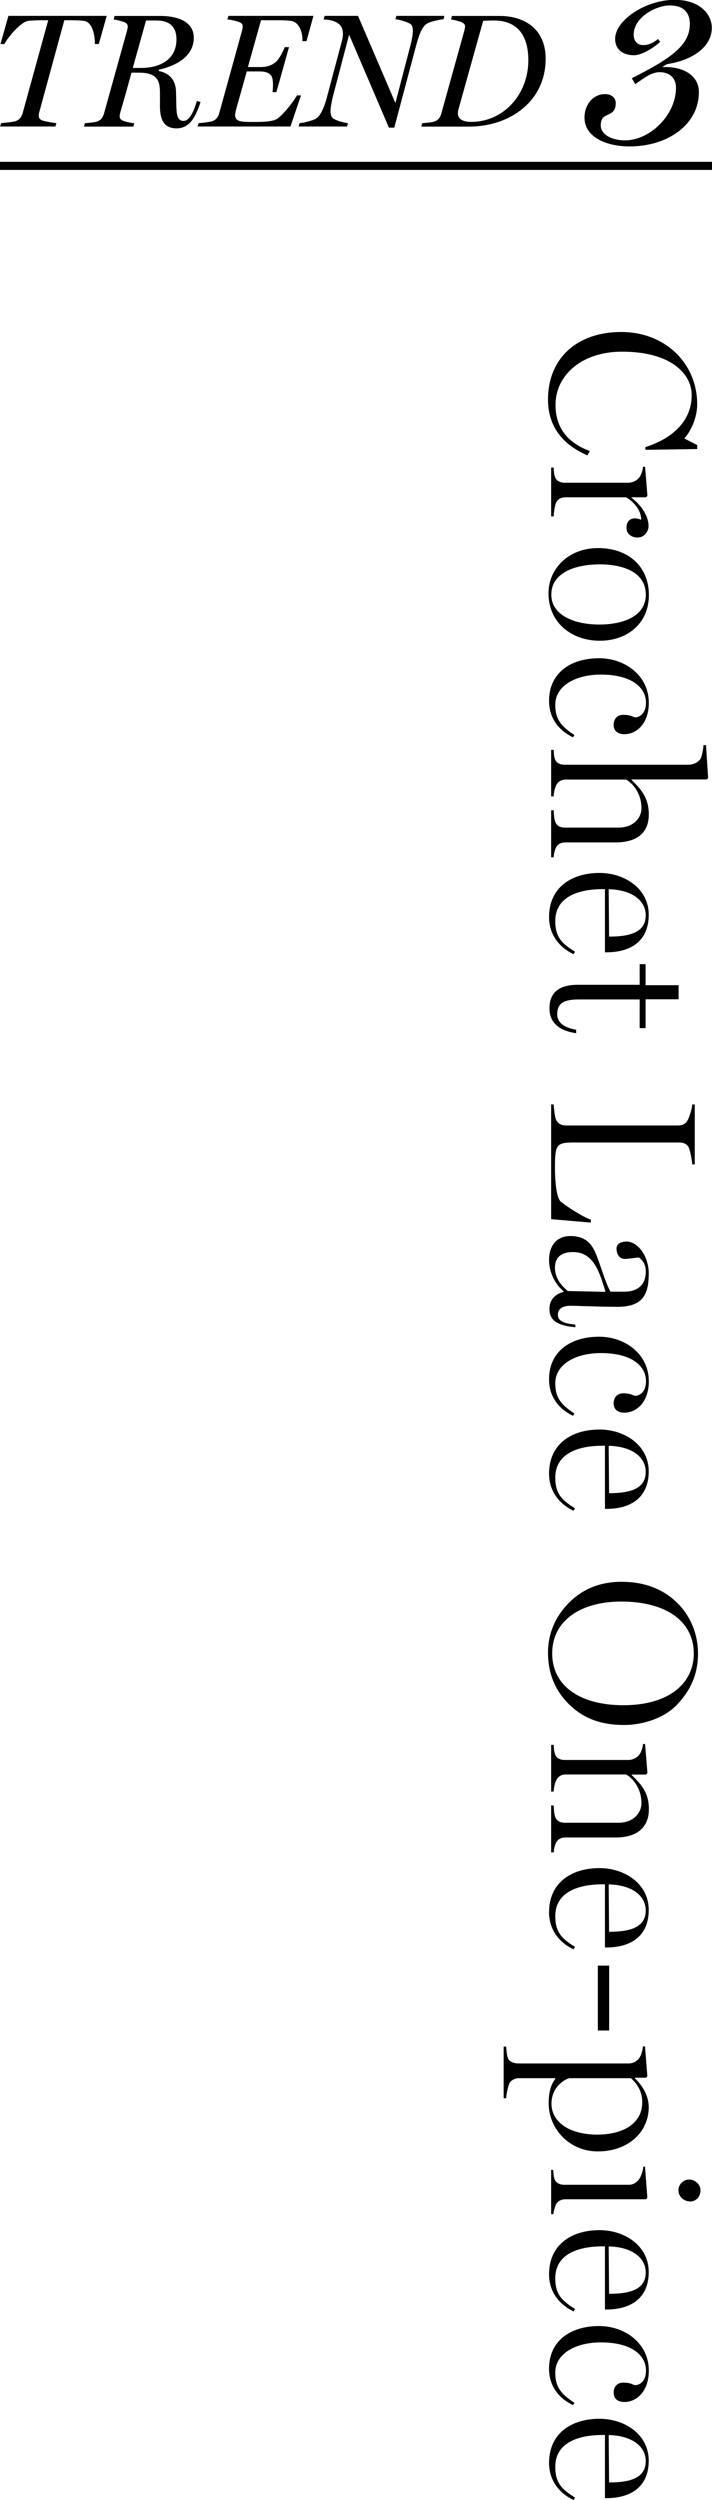 <?xml version="1.0" encoding="UTF-8"?>
<svg id="_レイヤー_2" data-name="レイヤー 2" xmlns="http://www.w3.org/2000/svg" viewBox="0 0 88 308.68">
  <g id="txt">
    <g>
      <g>
        <path d="m13.19,1.96l-.98,3.48h-.48c0-1.44-.44-2.74-1.34-2.86-.48-.06-1.06-.08-1.6-.08h-.84l-3.1,11.36c-.04.12-.06.34-.06.44,0,.26.12.42.4.56.22.1,1.42.32,1.78.34l-.12.42H.02l.12-.42c.36-.02,1.5-.14,1.78-.24.52-.18.76-.56.88-1L5.96,2.5h-.84c-.44,0-1.16.02-1.64.08-.9.12-2.48,1.98-2.94,2.86H.06l.98-3.48h12.14Z"/>
        <path d="m24.79,12.59c-.6,1.84-1.34,3.26-2.98,3.26-1.36,0-2.04-.84-2.04-2.68v-1.72c0-1.42-.28-2.48-2.6-2.48h-.92c-.58,2.16-1.16,4.14-1.4,4.98-.04.18-.06.3-.06.4,0,.28.12.42.42.56.2.1,1,.28,1.38.3l-.1.42h-6.1l.1-.42c.34-.02,1.2-.1,1.5-.2.52-.18.74-.56.86-.98l2.86-10.28c.04-.18.08-.34.08-.46,0-.26-.12-.4-.4-.54-.28-.12-1.04-.32-1.34-.34l.12-.44h5.62c2.6,0,4.16.94,4.16,2.68,0,2.24-2,3.42-4.32,3.96v.16c1.26.24,2.06,1.06,2.12,2.46.04,1.06.02,1.8.08,2.5.06.76.3,1.2.84,1.2.7,0,1.22-.96,1.66-2.46l.46.12Zm-2.98-7.72c0-1.58-.86-2.34-2.5-2.34h-1.26l-1.64,5.86h.98c2.72,0,4.42-1.28,4.42-3.52Z"/>
        <path d="m38.74,1.96l-.86,3.12h-.5v-.16c0-1.14-.52-2.22-1.4-2.34-.42-.06-.92-.08-1.56-.08h-2.16l-1.62,5.78h1.56c1.06,0,1.6-.38,1.9-.64.38-.3.9-1.32,1.1-1.82h.52l-1.56,5.56h-.48c.04-.24.06-.58.06-.9,0-.46-.06-.88-.16-1.04-.18-.26-.42-.62-1.52-.62h-1.56l-1.24,4.42c-.12.4-.2.74-.2.96,0,.74.56.86,2.02.86,1.34,0,2.7,0,3.28-.46.9-.72,2.02-2.22,2.34-2.82h.5l-1.3,3.84h-11.48l.14-.42c.28,0,1.34-.12,1.68-.24.5-.18.74-.54.86-1l2.82-10.2c.04-.18.08-.36.08-.48,0-.26-.1-.4-.4-.54-.32-.14-1.14-.32-1.5-.34l.14-.44h10.5Z"/>
        <path d="m54.93,1.96l-.12.42c-.36.02-1.56.26-1.98.5-.68.38-1.04,1.44-1.38,2.68l-2.72,10.2h-.66l-4.92-11.48-1.98,7.54c-.14.5-.32,1.52-.32,1.84,0,.44.08.72.26.9.3.32,1.54.62,1.9.64l-.12.42h-5.98l.12-.42c.44-.02,1.6-.3,2-.54.54-.34.98-1.16,1.4-2.74l1.88-7.06c.04-.16.08-.44.08-.68,0-.42-.12-.84-.38-1.1-.38-.38-.98-.64-2.02-.68l.14-.44h4.12l4.62,10.76,1.84-7.04c.16-.62.32-1.4.32-1.86,0-.42-.1-.7-.28-.84-.34-.26-1.42-.58-1.88-.6l.12-.42h5.94Z"/>
        <path d="m67.44,7.27c0,5.24-4.44,8.36-9.44,8.36h-5.92l.1-.42c.34-.02,1.2-.1,1.5-.2.52-.18.74-.56.86-.98l2.86-10.28c.04-.18.08-.34.08-.46,0-.26-.12-.4-.4-.54-.28-.12-1.04-.32-1.34-.34l.12-.44h5.92c2.74,0,5.66,1.36,5.66,5.3Zm-2.14.18c0-3.32-1.56-4.92-4.24-4.92-.46,0-.9.02-1.34.04l-3.06,10.94c-.26.96.22,1.54,1.58,1.54,4,0,7.06-3.4,7.06-7.6Z"/>
        <path d="m87.97,3.5c0,2.04-2.02,3.89-5.54,4.42l-.59.36h.48c2.13,0,4.06,1.04,4.06,3.08,0,4.03-3.86,6.72-8.57,6.72-2.69,0-5.57-1.04-5.57-3.58,0-1.54,1.04-2.88,2.52-2.88.87,0,1.34.48,1.34,1.09,0,1.99-1.85.9-1.85,2.77,0,1.12,1.34,1.85,3,1.85,3.05,0,6.3-3.08,6.3-6.52,0-1.18-.81-1.9-2.02-1.9-1.04,0-1.96.76-3.02,1.48l-.42-.73c4.76-2.41,7.17-4.03,7.17-6.69,0-1.62-.98-2.3-2.49-2.3-1.68,0-4.45,1.46-4.45,3.61,0,.92.59,1.29,1.15,1.29.62,0,1.23-.22,1.85-.76l.28.36c-1.09.95-2.38,1.65-3.25,1.65-1.34,0-2.32-.7-2.32-2.02,0-2.3,3.75-4.82,7.36-4.82,3.05,0,4.59,1.71,4.59,3.5Z"/>
      </g>
      <g>
        <path d="m72.62,56.23c-2.31-.99-4.89-2.94-4.89-6.89,0-5.12,3.61-8.35,9.05-8.35s9.39,3.87,9.39,8.94c0,1.33-.55,3.02-1.59,4.21l1.59.81v.49l-6.4.1v-.34c2.73-.86,5.72-2.78,5.72-6.45,0-2.44-2.37-5.33-8.61-5.33-5.04,0-8.22,2.96-8.22,6.55,0,3.28,1.95,4.86,4.24,5.72l-.29.52Z"/>
        <path d="m78.83,66.37c-.75,0-1.4-.42-1.4-1.2,0-.68.31-1.17,1.09-1.17.13,0,.44.05.73.18,0-1.38-1.22-2.42-1.87-2.78h-7.46c-.57,0-1.01.23-1.2.7-.18.44-.26,1.17-.29,1.66h-.31v-6.03h.31c.03.47.03.78.16,1.14.16.49.62.73,1.2.73h7.88c.55,0,1.09-.29,1.38-.7.21-.31.39-.81.42-1.27h.26l.29,3.59-.18.18h-1.79v.05c1.48,1.14,2.11,2.5,2.11,3.51,0,.65-.55,1.4-1.3,1.4Z"/>
        <path d="m74.13,79.11c-3.41,0-6.34-2.16-6.34-5.88,0-2.91,2.37-5.56,6.14-5.56s6.27,2.31,6.27,5.8-2.65,5.64-6.06,5.64Zm-.03-2c2.81,0,5.72-.96,5.72-3.69,0-2.94-3.12-3.74-5.67-3.74-3.17,0-6.01,1.09-6.01,3.74,0,2.5,2.76,3.69,5.95,3.69Z"/>
        <path d="m70.82,91.04c-2-.99-2.96-2.57-2.96-4.52,0-3.38,2.6-5.25,6.19-5.25,3.17,0,6.14,2.11,6.14,5.51,0,2.52-1.48,3.87-3.02,3.87-.83,0-1.33-.42-1.33-1.17,0-.42.23-1.22,1.17-1.22,1.14,0,1.12.31,1.61.31.83-.16,1.22-.86,1.22-1.82,0-1.79-1.66-3.46-5.59-3.46-3.04,0-5.62,1.35-5.62,3.72,0,1.64.55,2.57,2.37,3.74l-.18.29Z"/>
        <path d="m68.12,105.86v-5.82h.31c.03.52.05.94.16,1.33.16.55.62.81,1.2.81h6.66c1.82,0,2.83-1.17,2.83-2.39,0-2.05-1.3-3.22-1.9-3.54h-7.46c-.57,0-.99.29-1.2.75-.18.42-.26.83-.29,1.33h-.31v-5.75h.31c.03.47.03.78.16,1.14.16.49.62.7,1.2.7h15.26c.65,0,1.22-.29,1.51-.7.21-.31.36-1.25.39-1.72h.31l.26,4.06-.18.18h-9.28v.05c.96.99,2.13,2.03,2.13,4.26,0,2.42-1.64,3.46-4.11,3.46h-6.19c-.57,0-.99.23-1.2.7-.16.36-.23.68-.26,1.14h-.31Z"/>
        <path d="m70.9,117.82c-1.85-.88-3.04-2.5-3.04-4.58,0-3.74,2.86-5.46,6.24-5.46,3.07,0,6.08,1.9,6.08,5.17s-2.26,4.63-5.23,4.63h-.18v-7.8h-.26c-3.33,0-5.88,1.12-5.88,3.93,0,2.05.86,2.81,2.44,3.8l-.18.31Zm4.39-2.18c2.39,0,4.52-.44,4.52-2.63,0-1.82-1.69-3.15-4.58-3.22l.05,5.85Z"/>
        <path d="m71.21,127.57c-1.79-.26-3.3-1.09-3.3-3.07s1.22-2.91,3.51-2.91h7.64v-2.55h.73v2.6h4.08v1.74h-4.08v3.56h-.73v-3.54h-7.49c-1.69,0-2.7.34-2.7,1.82,0,1.04.83,1.66,2.34,1.92v.42Z"/>
        <path d="m73.03,150.95l-4.91-.42v-14.17h.31c.03.47.13,1.46.26,1.79.23.62.73.81,1.3.81h13.78c.57,0,1.01-.16,1.3-.81.21-.47.47-1.33.49-1.79h.31v7.41h-.31c-.03-.47-.21-1.43-.36-1.9-.21-.65-.73-.81-1.3-.81h-12.92c-2.21,0-2.39.23-2.39,3.12,0,1.51.16,3.67.7,4.16.7.62,2.99,2.05,3.74,2.24v.36Z"/>
        <path d="m71.11,163.87c-2.39-.21-3.2-.96-3.2-2.24,0-1.07.57-1.79,1.74-2.13v-.08c-1.17-.96-1.79-2.5-1.79-3.85,0-1.79.96-2.96,2.63-2.96,2.13,0,2.81,1.25,3.3,2.55.57,1.48,1.04,3.2,1.66,4.32h1.77c1.38,0,2.6-.68,2.6-2.5,0-.99-.55-1.51-.86-1.72-.47.03-1.33.18-1.77.18-.55,0-.99-.52-.99-1.27,0-.65.62-.88,1.22-.88,1.53,0,2.76,1.98,2.76,3.9,0,2.42-.55,4.16-3.85,4.16-2.26,0-4.97-.13-5.82-.13s-1.56.29-1.56,1.12c0,.75.73,1.07,2.16,1.2v.34Zm3.72-4.37c-.83-2.91-1.66-4.91-4.03-4.91-1.43,0-2.21.65-2.21,1.92s.73,2.18,1.59,2.89l4.65.1Z"/>
        <path d="m70.82,174.81c-2-.99-2.96-2.57-2.96-4.52,0-3.38,2.6-5.25,6.19-5.25,3.17,0,6.14,2.11,6.14,5.51,0,2.52-1.48,3.87-3.02,3.87-.83,0-1.33-.42-1.33-1.17,0-.42.23-1.22,1.17-1.22,1.14,0,1.12.31,1.61.31.83-.16,1.22-.86,1.22-1.82,0-1.79-1.66-3.46-5.59-3.46-3.04,0-5.62,1.35-5.62,3.72,0,1.64.55,2.57,2.37,3.74l-.18.29Z"/>
        <path d="m70.9,186.54c-1.85-.88-3.04-2.5-3.04-4.58,0-3.74,2.86-5.46,6.24-5.46,3.07,0,6.08,1.9,6.08,5.17s-2.26,4.63-5.23,4.63h-.18v-7.8h-.26c-3.33,0-5.88,1.12-5.88,3.93,0,2.05.86,2.81,2.44,3.8l-.18.31Zm4.39-2.18c2.39,0,4.52-.44,4.52-2.63,0-1.82-1.69-3.15-4.58-3.22l.05,5.85Z"/>
        <path d="m77.12,212.98c-2.65,0-4.94-.7-6.84-2.6-1.64-1.64-2.55-3.72-2.55-6.34,0-2.31.88-4.39,2.5-6.06s3.77-2.68,6.58-2.68c3.02,0,5.28,1.01,6.89,2.6,1.69,1.66,2.57,3.93,2.57,6.24s-.73,4.45-2.73,6.47c-1.48,1.48-3.98,2.37-6.42,2.37Zm-.08-2.44c5.62,0,8.71-2.68,8.71-6.4s-3.09-6.4-9-6.4c-4.81,0-8.5,2.24-8.5,6.4s3.64,6.4,8.79,6.4Z"/>
        <path d="m68.12,228.71v-5.8h.31c.03.52.05.94.16,1.33.16.55.62.81,1.2.81h6.66c1.82,0,2.83-1.2,2.83-2.42,0-2.05-1.3-3.22-1.9-3.54h-7.46c-.57,0-.99.29-1.2.78-.18.42-.26.86-.29,1.33h-.31v-5.77h.31c.03.47.03.78.16,1.14.16.49.62.73,1.2.73h7.88c.55,0,1.09-.29,1.38-.7.21-.31.39-.81.42-1.27h.26l.29,3.59-.18.18h-1.77v.05c.96.99,2.13,1.98,2.13,4.21,0,2.42-1.64,3.51-4.11,3.51h-6.19c-.57,0-.99.23-1.2.7-.16.36-.23.68-.26,1.14h-.31Z"/>
        <path d="m70.9,240.69c-1.85-.88-3.04-2.5-3.04-4.58,0-3.74,2.86-5.46,6.24-5.46,3.07,0,6.08,1.9,6.08,5.17s-2.26,4.63-5.23,4.63h-.18v-7.8h-.26c-3.33,0-5.88,1.12-5.88,3.93,0,2.05.86,2.81,2.44,3.8l-.18.31Zm4.39-2.18c2.39,0,4.52-.44,4.52-2.63,0-1.82-1.69-3.15-4.58-3.22l.05,5.85Z"/>
        <path d="m73.89,250.7v-8.01h1.4v8.01h-1.4Z"/>
        <path d="m73.89,265.63c-3.59,0-6.08-2.86-6.08-5.95,0-1.53.36-2.39.81-2.99v-.1h-4.45c-.55,0-1.07.26-1.25.73-.16.39-.34,1.27-.36,1.74h-.31v-6.37h.31c.03.47.08,1.04.21,1.4.16.49.78.68,1.35.68h13.6c.49,0,1.01-.26,1.3-.68.21-.31.42-.96.44-1.43h.26l.29,3.69-.16.18h-1.33l-.03.1c.65.6,1.69,1.9,1.69,3.54,0,3.04-2.5,5.46-6.29,5.46Zm.03-2.08c2.7,0,5.46-1.12,5.46-4,0-1.35-.65-2.29-1.4-2.96h-7.64c-.88.29-2.18,1.3-2.18,3.15,0,2.18,2.08,3.82,5.77,3.82Z"/>
        <path d="m68.12,273.4v-5.49h.26c.03.47.03.78.16,1.14.16.49.68.7,1.2.7h7.98c.55,0,1.01-.31,1.3-.73.21-.31.47-1.04.49-1.51h.21l.29,3.85-.18.18h-9.93c-.57,0-.99.23-1.22.7-.16.44-.26.83-.29,1.14h-.26Zm17.21-1.59c-.78,0-1.48-.57-1.48-1.38,0-.73.62-1.33,1.33-1.33s1.4.6,1.4,1.33c0,.83-.6,1.38-1.25,1.38Z"/>
        <path d="m70.9,285.39c-1.85-.88-3.04-2.5-3.04-4.58,0-3.74,2.86-5.46,6.24-5.46,3.07,0,6.08,1.9,6.08,5.17s-2.26,4.63-5.23,4.63h-.18v-7.8h-.26c-3.33,0-5.88,1.12-5.88,3.93,0,2.05.86,2.81,2.44,3.8l-.18.31Zm4.39-2.18c2.39,0,4.52-.44,4.52-2.63,0-1.82-1.69-3.15-4.58-3.22l.05,5.85Z"/>
        <path d="m70.82,296.96c-2-.99-2.96-2.57-2.96-4.52,0-3.38,2.6-5.25,6.19-5.25,3.17,0,6.14,2.11,6.14,5.51,0,2.52-1.48,3.87-3.02,3.87-.83,0-1.33-.42-1.33-1.17,0-.42.23-1.22,1.17-1.22,1.14,0,1.12.31,1.61.31.83-.16,1.22-.86,1.22-1.82,0-1.79-1.66-3.46-5.59-3.46-3.04,0-5.62,1.35-5.62,3.72,0,1.64.55,2.57,2.37,3.74l-.18.29Z"/>
        <path d="m70.9,308.68c-1.85-.88-3.04-2.5-3.04-4.58,0-3.74,2.86-5.46,6.24-5.46,3.07,0,6.08,1.9,6.08,5.17s-2.26,4.63-5.23,4.63h-.18v-7.8h-.26c-3.33,0-5.88,1.12-5.88,3.93,0,2.05.86,2.81,2.44,3.8l-.18.31Zm4.39-2.18c2.39,0,4.52-.44,4.52-2.63,0-1.82-1.69-3.15-4.58-3.22l.05,5.85Z"/>
      </g>
      <rect y="19.98" width="88" height="1"/>
    </g>
  </g>
</svg>